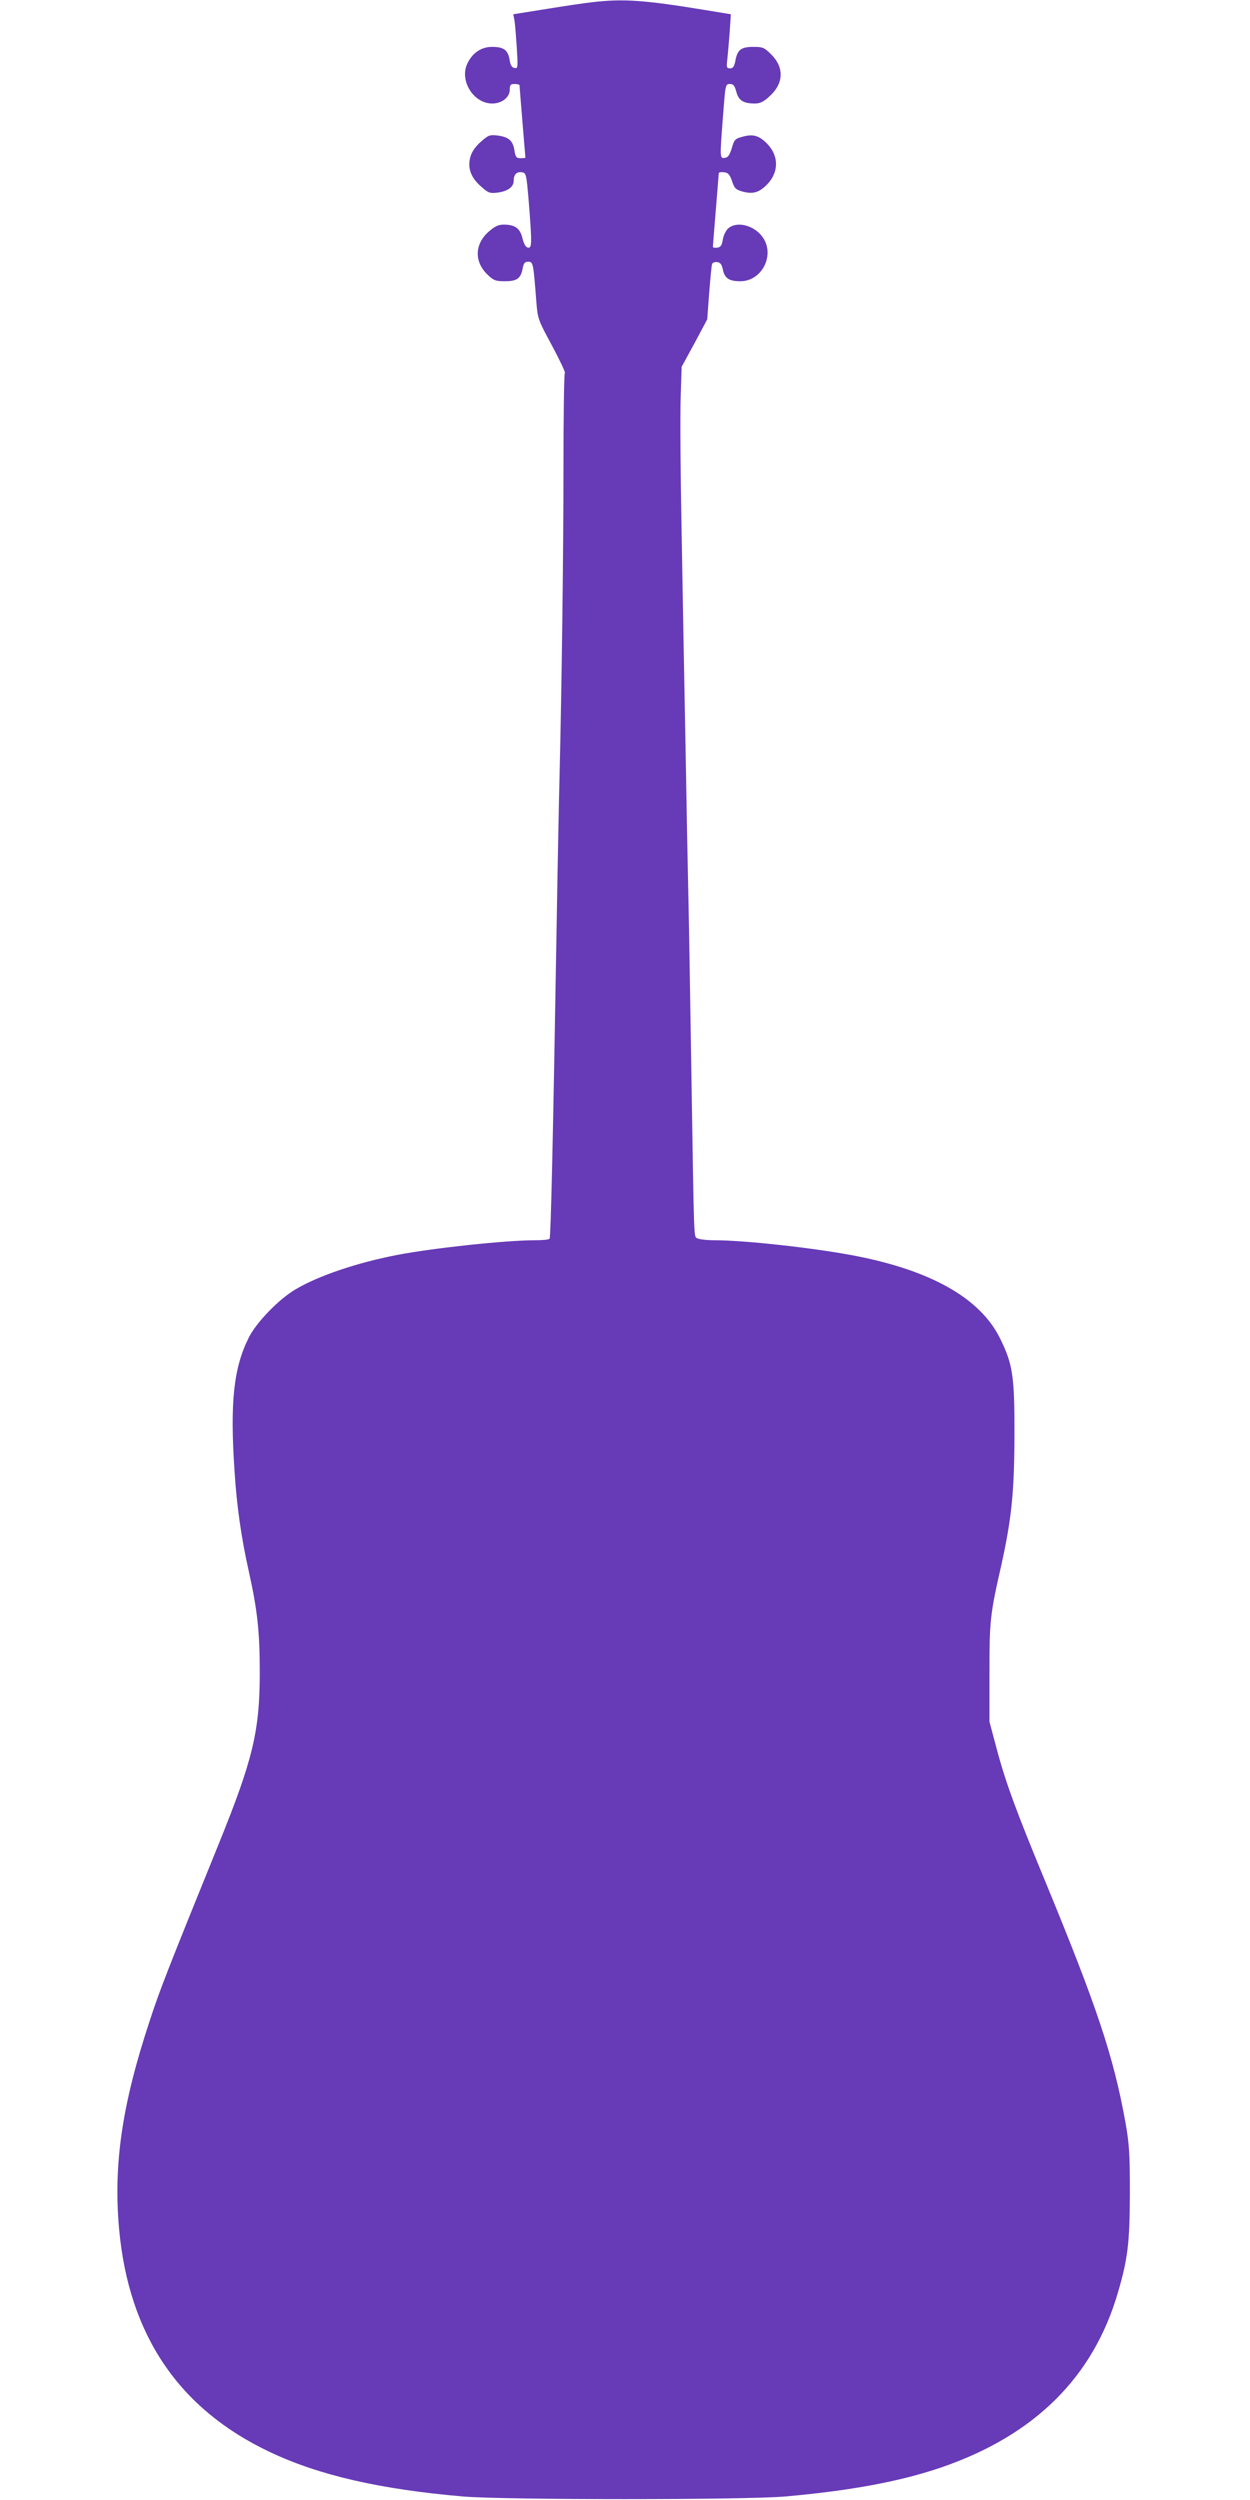<?xml version="1.0" standalone="no"?>
<!DOCTYPE svg PUBLIC "-//W3C//DTD SVG 20010904//EN"
 "http://www.w3.org/TR/2001/REC-SVG-20010904/DTD/svg10.dtd">
<svg version="1.0" xmlns="http://www.w3.org/2000/svg"
 width="640pt" height="1280pt" viewBox="0 0 640 1280"
 preserveAspectRatio="xMidYMid meet">
<g transform="translate(0,1280) scale(0.1,-0.1)"
fill="#673ab7" stroke="none">
<path d="M3035 12789 c-38 -4 -146 -20 -238 -35 l-169 -27 6 -31 c3 -17 8 -80
12 -140 6 -102 6 -108 -12 -104 -13 2 -21 15 -25 42 -8 50 -30 66 -90 66 -53
0 -98 -29 -124 -81 -46 -87 27 -209 125 -209 50 0 90 32 90 71 0 24 4 29 25
29 14 0 25 -3 25 -7 0 -5 7 -89 15 -188 8 -99 15 -181 15 -182 0 -2 -11 -3
-25 -3 -21 0 -26 6 -31 40 -8 50 -29 68 -85 76 -40 5 -48 3 -86 -31 -27 -23
-47 -51 -54 -76 -17 -57 1 -108 54 -154 38 -34 46 -36 86 -31 51 7 81 29 81
60 0 32 15 48 41 44 23 -3 24 -7 36 -148 17 -215 17 -242 -4 -238 -11 2 -21
19 -28 48 -12 51 -38 70 -96 70 -28 0 -46 -9 -78 -37 -72 -64 -73 -155 -4
-220 30 -29 41 -33 88 -33 62 0 81 14 91 65 5 28 11 35 29 35 25 0 26 -9 41
-205 7 -87 9 -93 80 -224 40 -75 70 -138 66 -141 -4 -3 -7 -216 -7 -475 0
-444 -9 -1130 -20 -1585 -3 -113 -10 -459 -15 -770 -19 -1132 -30 -1591 -36
-1602 -3 -5 -35 -8 -72 -8 -150 0 -518 -39 -707 -75 -203 -39 -403 -106 -521
-176 -86 -50 -203 -171 -241 -249 -77 -154 -96 -331 -72 -685 11 -174 34 -337
73 -511 44 -198 56 -309 56 -517 0 -300 -35 -446 -211 -880 -257 -634 -301
-745 -352 -902 -143 -432 -187 -738 -157 -1070 50 -541 306 -919 771 -1139
253 -120 564 -191 989 -228 213 -18 1445 -18 1650 0 338 30 589 77 800 149
477 164 778 462 904 896 51 174 60 255 61 507 0 203 -3 252 -23 365 -61 337
-145 589 -411 1234 -150 363 -203 507 -249 681 l-36 135 0 250 c0 264 3 299
60 548 53 240 67 373 68 662 1 310 -8 370 -75 505 -101 202 -348 343 -734 419
-204 40 -568 81 -730 81 -38 0 -77 5 -85 10 -18 11 -16 -40 -30 840 -6 360
-12 759 -15 885 -3 127 -10 482 -15 790 -6 308 -15 801 -20 1095 -6 294 -8
606 -5 693 l5 159 66 121 65 122 10 135 c6 74 12 141 15 148 2 7 14 12 26 10
16 -2 24 -12 29 -38 9 -45 32 -60 90 -60 106 0 175 126 119 218 -40 65 -132
93 -180 54 -13 -11 -25 -35 -29 -58 -5 -30 -11 -40 -29 -42 -12 -2 -22 0 -22
5 0 4 7 89 15 188 8 99 15 184 15 188 0 5 12 7 27 5 21 -2 29 -11 41 -45 12
-37 19 -44 54 -54 53 -14 84 -5 124 35 63 63 63 149 0 212 -40 40 -71 49 -124
34 -38 -10 -43 -15 -55 -58 -11 -35 -19 -48 -35 -50 -27 -4 -27 -5 -10 216 12
158 12 162 35 162 18 0 24 -8 33 -40 12 -45 36 -60 96 -60 25 0 44 9 73 36 74
66 77 148 10 215 -36 36 -44 39 -92 39 -63 0 -82 -15 -92 -72 -6 -29 -12 -38
-27 -38 -18 0 -19 5 -14 48 3 26 8 88 12 138 l6 91 -134 22 c-310 51 -417 58
-573 40z"/>
</g>
</svg>
